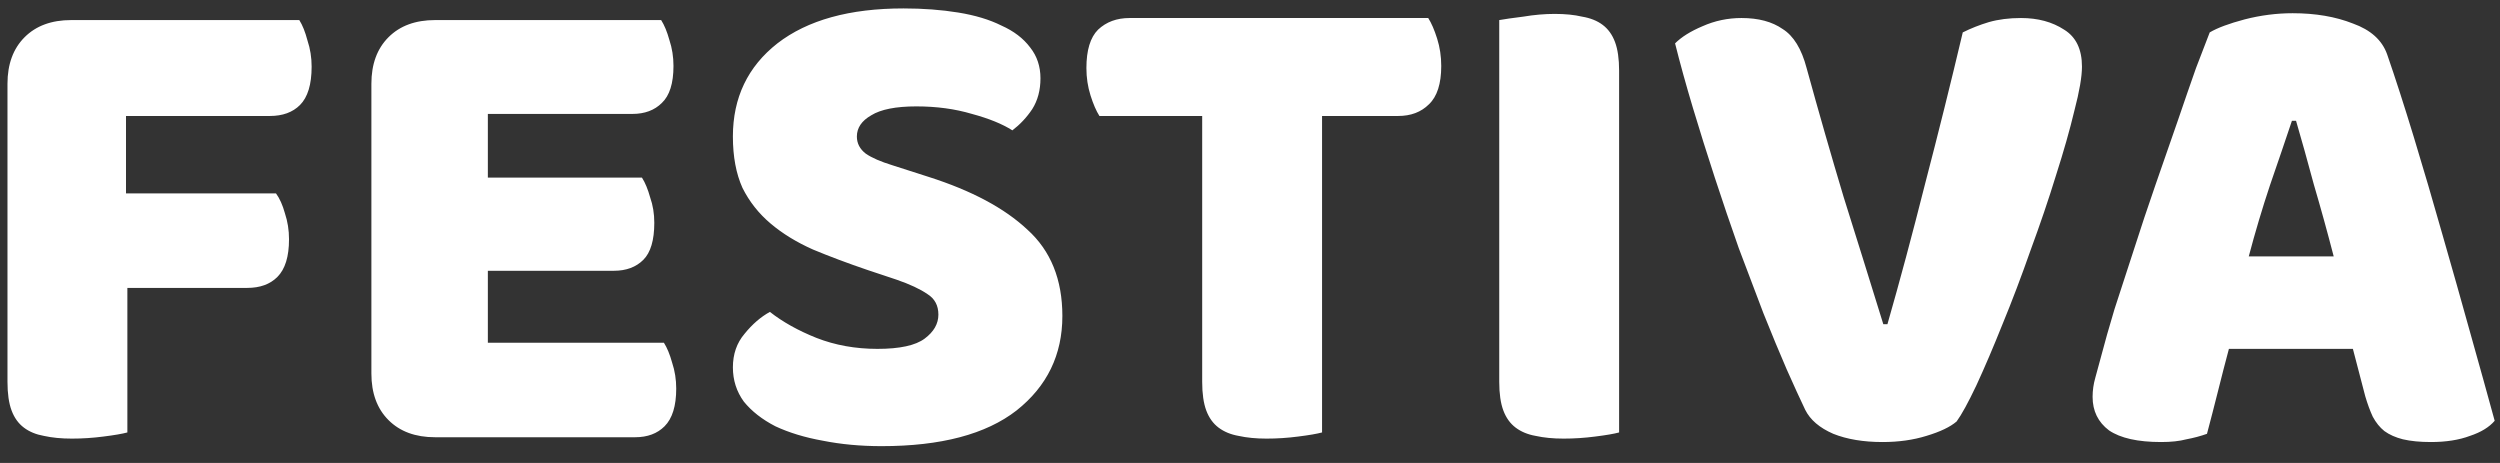 <svg width="135" height="25" viewBox="0 0 135 25" fill="none" xmlns="http://www.w3.org/2000/svg">
<rect x="0" y="0" width="135" height="25" fill="#333333" stroke="none"/>
<path d="M16.162 1.084C16.335 1.355 16.483 1.725 16.606 2.194C16.754 2.638 16.828 3.106 16.828 3.599C16.828 4.561 16.618 5.252 16.199 5.671C15.805 6.065 15.262 6.263 14.572 6.263H6.804V10.443H14.904C15.102 10.714 15.262 11.071 15.385 11.515C15.533 11.959 15.607 12.428 15.607 12.921C15.607 13.858 15.398 14.536 14.978 14.955C14.584 15.35 14.041 15.547 13.351 15.547H6.878V23.352C6.606 23.426 6.175 23.5 5.583 23.574C5.016 23.648 4.449 23.685 3.881 23.685C3.314 23.685 2.809 23.636 2.365 23.537C1.946 23.463 1.588 23.315 1.292 23.093C0.996 22.871 0.774 22.563 0.626 22.168C0.478 21.774 0.404 21.256 0.404 20.615V4.524C0.404 3.464 0.713 2.625 1.329 2.009C1.946 1.392 2.784 1.084 3.844 1.084H16.162ZM20.055 4.524C20.055 3.464 20.363 2.625 20.98 2.009C21.596 1.392 22.435 1.084 23.495 1.084H35.702C35.875 1.355 36.023 1.713 36.146 2.157C36.294 2.601 36.368 3.069 36.368 3.562C36.368 4.499 36.158 5.165 35.739 5.56C35.344 5.954 34.814 6.152 34.148 6.152H26.344V9.592H34.666C34.839 9.863 34.987 10.221 35.11 10.665C35.258 11.084 35.332 11.54 35.332 12.033C35.332 12.97 35.135 13.636 34.74 14.031C34.346 14.425 33.816 14.622 33.15 14.622H26.344V18.506H35.85C36.023 18.778 36.171 19.135 36.294 19.579C36.442 20.023 36.516 20.491 36.516 20.985C36.516 21.922 36.306 22.6 35.887 23.019C35.492 23.414 34.962 23.611 34.296 23.611H23.495C22.435 23.611 21.596 23.303 20.98 22.686C20.363 22.07 20.055 21.231 20.055 20.171V4.524ZM46.863 14.585C45.778 14.216 44.792 13.846 43.904 13.476C43.016 13.081 42.252 12.613 41.611 12.07C40.969 11.528 40.464 10.886 40.094 10.147C39.749 9.382 39.576 8.457 39.576 7.372C39.576 5.276 40.378 3.599 41.98 2.342C43.608 1.084 45.877 0.455 48.787 0.455C49.847 0.455 50.834 0.529 51.746 0.677C52.658 0.825 53.435 1.059 54.076 1.38C54.742 1.676 55.26 2.07 55.63 2.564C56 3.032 56.185 3.587 56.185 4.228C56.185 4.869 56.037 5.424 55.741 5.893C55.445 6.337 55.087 6.719 54.668 7.039C54.126 6.694 53.398 6.398 52.486 6.152C51.573 5.88 50.575 5.745 49.489 5.745C48.38 5.745 47.566 5.905 47.048 6.226C46.53 6.522 46.271 6.904 46.271 7.372C46.271 7.742 46.432 8.051 46.752 8.297C47.073 8.519 47.554 8.729 48.195 8.926L50.155 9.555C52.473 10.295 54.249 11.244 55.482 12.403C56.739 13.537 57.368 15.091 57.368 17.064C57.368 19.16 56.542 20.861 54.89 22.168C53.238 23.451 50.809 24.092 47.603 24.092C46.469 24.092 45.408 23.993 44.422 23.796C43.46 23.623 42.609 23.364 41.87 23.019C41.154 22.649 40.587 22.205 40.168 21.688C39.773 21.145 39.576 20.529 39.576 19.838C39.576 19.123 39.786 18.519 40.205 18.026C40.624 17.508 41.08 17.113 41.574 16.842C42.264 17.384 43.103 17.853 44.089 18.247C45.1 18.642 46.197 18.839 47.381 18.839C48.589 18.839 49.44 18.654 49.933 18.284C50.427 17.915 50.673 17.483 50.673 16.99C50.673 16.497 50.476 16.127 50.081 15.88C49.687 15.609 49.132 15.35 48.417 15.103L46.863 14.585ZM59.369 6.263C59.196 5.991 59.036 5.622 58.888 5.153C58.74 4.684 58.666 4.191 58.666 3.673C58.666 2.712 58.876 2.021 59.295 1.602C59.739 1.183 60.306 0.973 60.997 0.973H77.124C77.297 1.244 77.457 1.614 77.605 2.083C77.753 2.551 77.827 3.045 77.827 3.562C77.827 4.524 77.605 5.215 77.161 5.634C76.742 6.053 76.187 6.263 75.497 6.263H71.391V23.352C71.12 23.426 70.688 23.5 70.096 23.574C69.529 23.648 68.962 23.685 68.395 23.685C67.827 23.685 67.322 23.636 66.878 23.537C66.459 23.463 66.101 23.315 65.805 23.093C65.509 22.871 65.287 22.563 65.139 22.168C64.992 21.774 64.918 21.256 64.918 20.615V6.263H59.369ZM87.432 23.352C87.161 23.426 86.729 23.5 86.137 23.574C85.57 23.648 85.003 23.685 84.436 23.685C83.869 23.685 83.363 23.636 82.919 23.537C82.5 23.463 82.142 23.315 81.847 23.093C81.551 22.871 81.329 22.563 81.181 22.168C81.033 21.774 80.959 21.256 80.959 20.615V1.084C81.23 1.035 81.662 0.973 82.253 0.899C82.845 0.8 83.412 0.751 83.955 0.751C84.522 0.751 85.015 0.8 85.434 0.899C85.878 0.973 86.248 1.121 86.544 1.343C86.84 1.565 87.062 1.873 87.21 2.268C87.358 2.662 87.432 3.18 87.432 3.821V23.352ZM105.657 22.76C105.311 23.056 104.769 23.315 104.029 23.537C103.314 23.759 102.525 23.87 101.662 23.87C100.626 23.87 99.738 23.722 98.998 23.426C98.258 23.105 97.753 22.674 97.482 22.131C97.21 21.564 96.878 20.837 96.483 19.949C96.088 19.037 95.669 18.026 95.225 16.916C94.806 15.806 94.362 14.635 93.894 13.402C93.45 12.144 93.018 10.874 92.599 9.592C92.18 8.309 91.785 7.052 91.415 5.819C91.046 4.586 90.725 3.427 90.454 2.342C90.799 1.996 91.292 1.688 91.933 1.417C92.599 1.121 93.302 0.973 94.042 0.973C94.954 0.973 95.694 1.17 96.261 1.565C96.853 1.935 97.284 2.638 97.556 3.673C98.222 6.09 98.887 8.408 99.553 10.627C100.244 12.822 100.959 15.116 101.699 17.508H101.921C102.586 15.19 103.264 12.662 103.955 9.925C104.67 7.187 105.348 4.462 105.989 1.75C106.433 1.528 106.902 1.343 107.395 1.195C107.913 1.047 108.492 0.973 109.134 0.973C110.046 0.973 110.823 1.183 111.464 1.602C112.105 1.996 112.426 2.662 112.426 3.599C112.426 4.142 112.29 4.931 112.019 5.967C111.772 7.002 111.439 8.174 111.02 9.481C110.626 10.763 110.169 12.107 109.651 13.513C109.158 14.918 108.653 16.25 108.135 17.508C107.642 18.741 107.173 19.838 106.729 20.8C106.285 21.737 105.928 22.39 105.657 22.76ZM119.325 1.75C119.744 1.503 120.373 1.269 121.211 1.047C122.074 0.825 122.938 0.714 123.801 0.714C125.034 0.714 126.119 0.899 127.056 1.269C128.018 1.614 128.634 2.169 128.905 2.934C129.349 4.216 129.83 5.708 130.348 7.409C130.866 9.111 131.384 10.874 131.901 12.699C132.419 14.499 132.925 16.287 133.418 18.062C133.911 19.813 134.343 21.367 134.713 22.723C134.417 23.068 133.973 23.34 133.381 23.537C132.789 23.759 132.086 23.87 131.273 23.87C130.681 23.87 130.175 23.821 129.756 23.722C129.362 23.623 129.029 23.475 128.757 23.278C128.511 23.081 128.301 22.822 128.129 22.501C127.981 22.181 127.845 21.811 127.722 21.392L127.056 18.839H120.361C120.163 19.579 119.966 20.343 119.769 21.133C119.571 21.922 119.374 22.686 119.177 23.426C118.832 23.549 118.462 23.648 118.067 23.722C117.697 23.821 117.241 23.87 116.699 23.87C115.441 23.87 114.504 23.66 113.887 23.241C113.296 22.797 113 22.193 113 21.429C113 21.083 113.049 20.738 113.148 20.393C113.246 20.048 113.357 19.641 113.48 19.172C113.653 18.506 113.887 17.68 114.183 16.694C114.504 15.707 114.849 14.647 115.219 13.513C115.589 12.354 115.983 11.17 116.403 9.962C116.822 8.753 117.216 7.619 117.586 6.559C117.956 5.474 118.289 4.512 118.585 3.673C118.906 2.835 119.152 2.194 119.325 1.75ZM123.764 6.522C123.418 7.557 123.024 8.716 122.58 9.999C122.161 11.256 121.779 12.539 121.433 13.846H126.02C125.675 12.514 125.317 11.219 124.947 9.962C124.602 8.679 124.282 7.533 123.986 6.522H123.764Z" fill="white"/>
</svg>
